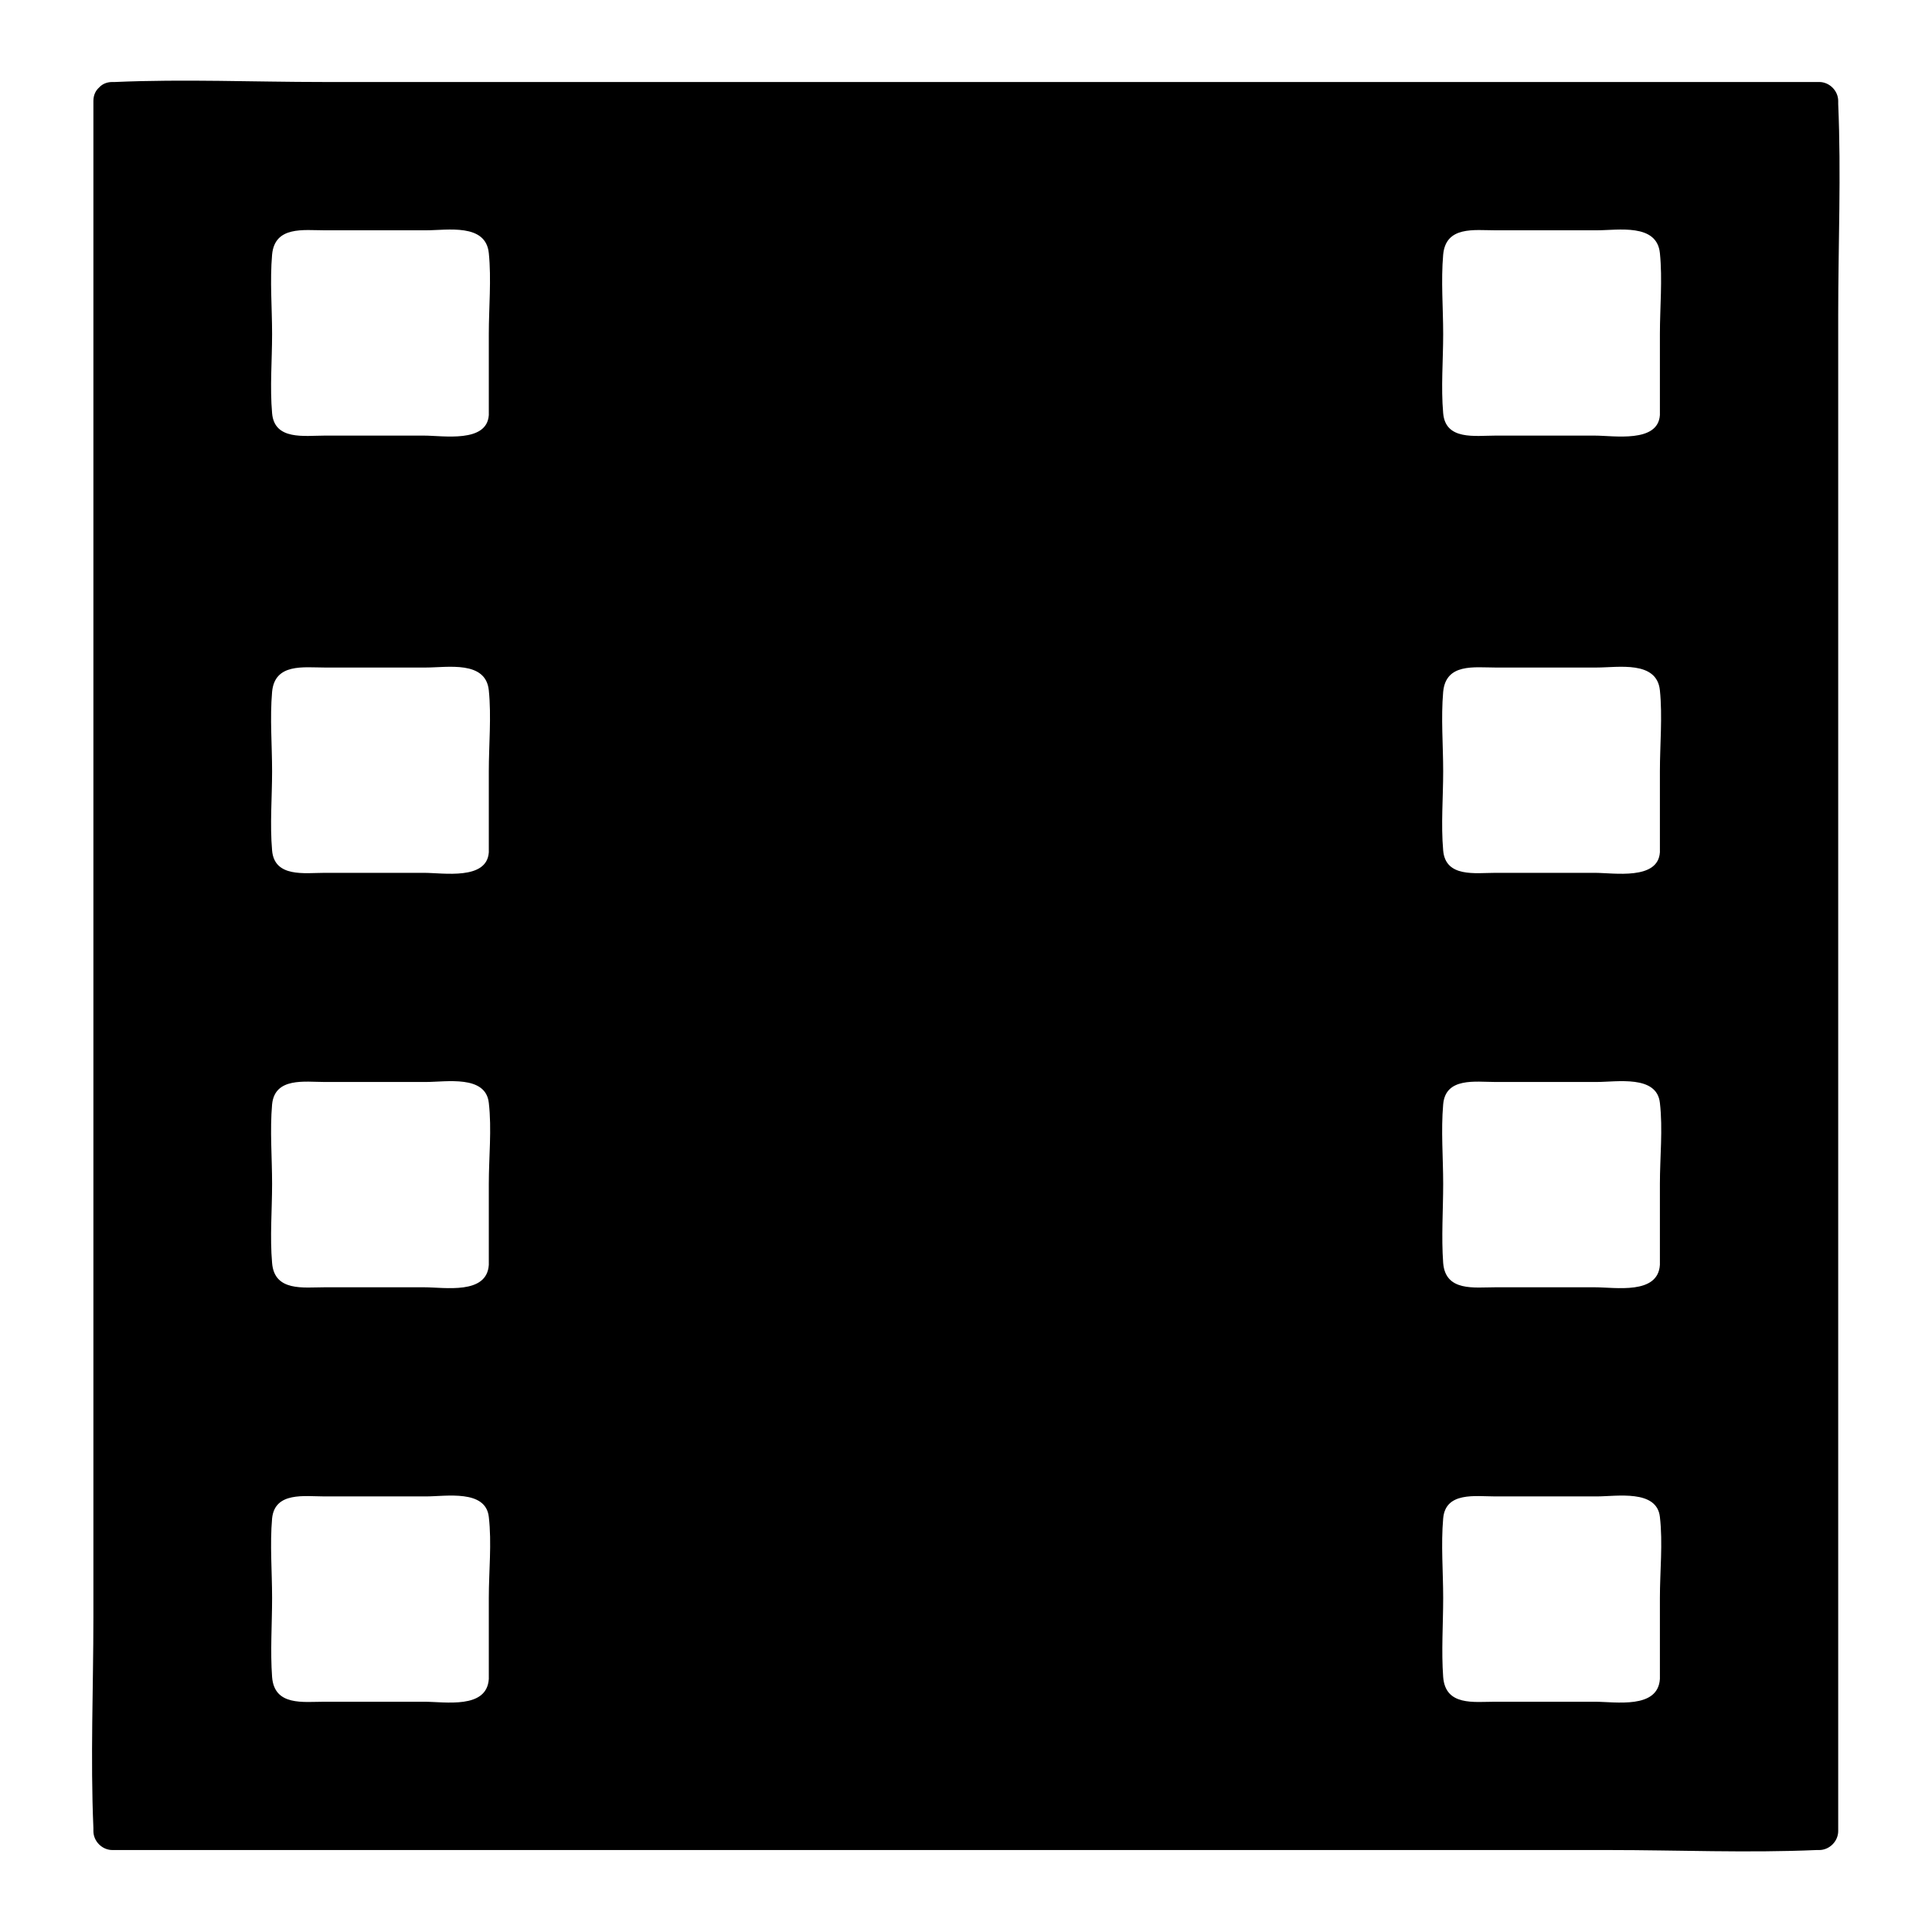 <?xml version="1.0" encoding="UTF-8"?>
<!-- The Best Svg Icon site in the world: iconSvg.co, Visit us! https://iconsvg.co -->
<svg fill="#000000" width="800px" height="800px" version="1.1" viewBox="144 144 512 512" xmlns="http://www.w3.org/2000/svg">
 <g>
  <path d="m173.79 170.77v458.46h452.42v-458.46zm104.79 418.16c0 6.047-5.141 11.082-11.184 11.082l-45.043 0.004c-6.047 0-11.285-5.039-11.285-11.082v-42.824c0-6.047 5.238-10.48 11.285-10.48h44.941c6.047 0 11.184 4.434 11.184 10.48v42.82zm0-109.73c0 6.047-5.141 10.984-11.184 10.984l-45.043-0.004c-6.047 0-11.285-4.938-11.285-10.984v-42.922c0-6.047 5.238-10.578 11.285-10.578h44.941c6.047 0 11.184 4.535 11.184 10.578v42.926zm0-109.33c0 6.047-5.141 10.48-11.184 10.48h-45.043c-6.047 0-11.285-4.434-11.285-10.48v-42.824c0-6.047 5.238-11.082 11.285-11.082h44.941c6.047 0 11.184 5.039 11.184 11.082v42.824zm0-115.88c0 6.047-5.141 10.48-11.184 10.48l-45.043-0.004c-6.047 0-11.285-4.434-11.285-10.48v-42.922c0-6.047 5.238-11.082 11.285-11.082h44.941c6.047 0 11.184 5.039 11.184 11.082v42.926zm310.34 334.93c0 6.047-5.238 11.082-11.285 11.082h-44.941c-6.047 0-11.184-5.039-11.184-11.082v-42.824c0-6.047 5.141-10.48 11.184-10.48h44.941c6.047 0 11.285 4.434 11.285 10.48zm0-109.73c0 6.047-5.238 10.984-11.285 10.984h-44.941c-6.047 0-11.184-4.938-11.184-10.984v-42.926c0-6.047 5.141-10.578 11.184-10.578h44.941c6.047 0 11.285 4.535 11.285 10.578zm0-109.33c0 6.047-5.238 10.48-11.285 10.48h-44.941c-6.047 0-11.184-4.434-11.184-10.48v-42.824c0-6.047 5.141-11.082 11.184-11.082h44.941c6.047 0 11.285 5.039 11.285 11.082zm0-115.88c0 6.047-5.238 10.48-11.285 10.48h-44.941c-6.047 0-11.184-4.434-11.184-10.48v-42.926c0-6.047 5.141-11.082 11.184-11.082h44.941c6.047 0 11.285 5.039 11.285 11.082z"/>
  <path d="m583.89 254c-0.504 7.457-12.191 5.441-17.23 5.441h-26.398c-5.34 0-13.199 1.309-13.805-5.945-0.605-6.852 0-14.008 0-20.957 0-6.953-0.605-14.105 0-21.059 0.707-7.656 8.262-6.449 13.805-6.449h26.902c5.644 0 15.922-1.914 16.727 6.047 0.707 6.953 0 14.41 0 21.461v21.461c0 6.449 10.078 6.449 10.078 0v-22.469c0-7.457 1.109-15.719-0.301-23.176-1.309-7.457-7.859-12.898-15.418-13.402-2.418-0.203-4.734 0-7.152 0h-30.531c-9.371 0-19.547 0.203-23.277 10.781-2.519 7.055-0.906 16.523-0.906 23.781 0 8.062-0.301 16.223 0 24.285 0.301 6.348 3.727 11.789 9.672 14.309 3.426 1.41 6.75 1.41 10.379 1.41h32.746c2.82 0 5.644 0.102 8.363 0 8.969-0.402 15.719-6.449 16.324-15.516 0.5-6.555-9.574-6.453-9.977-0.004z"/>
  <path d="m583.89 369.87c-0.504 7.457-12.191 5.441-17.23 5.441h-26.398c-5.238 0-13.199 1.309-13.805-5.945-0.605-6.852 0-14.008 0-20.957 0-6.953-0.605-14.105 0-21.059 0.707-7.656 8.262-6.449 13.805-6.449h26.902c5.644 0 15.922-1.914 16.727 6.047 0.707 6.953 0 14.41 0 21.461v21.461c0 6.449 10.078 6.449 10.078 0v-22.469c0-7.457 1.109-15.719-0.301-23.176-1.309-7.457-7.859-12.898-15.418-13.402-2.418-0.203-4.734 0-7.152 0h-30.531c-9.371 0-19.547 0.203-23.277 10.883-2.519 7.055-0.906 16.523-0.906 23.781 0 8.062-0.301 16.223 0 24.285 0.301 6.348 3.727 11.789 9.672 14.309 3.426 1.41 6.75 1.309 10.379 1.309h32.746c2.82 0 5.644 0.102 8.363 0 8.969-0.402 15.719-6.449 16.324-15.516 0.5-6.453-9.574-6.453-9.977-0.004z"/>
  <path d="m583.89 479.2c-0.504 7.961-11.789 5.945-17.23 5.945h-26.398c-5.543 0-13.199 1.211-13.805-6.449-0.504-6.852 0-14.008 0-20.957 0-6.953-0.605-14.105 0-21.059 0.605-7.254 8.566-5.945 13.805-5.945h26.902c5.34 0 15.922-1.914 16.727 5.543 0.805 6.953 0 14.41 0 21.461v21.461c0 6.449 10.078 6.449 10.078 0v-22.469c0-7.457 1.109-15.82-0.301-23.176-1.41-7.457-7.961-12.395-15.418-12.898-2.418-0.203-4.734 0-7.152 0h-30.531c-9.168 0-19.547 0-23.277 10.379-2.519 6.953-0.906 16.523-0.906 23.68 0 8.062-0.301 16.223 0 24.285 0.301 6.449 3.727 12.09 9.773 14.711 3.324 1.512 6.75 1.41 10.379 1.41h32.746c2.82 0 5.644 0.102 8.363 0 9.07-0.402 15.719-6.953 16.324-16.02 0.398-6.453-9.676-6.352-10.078 0.098z"/>
  <path d="m583.89 588.93c-0.504 8.062-11.789 6.047-17.23 6.047h-26.398c-5.644 0-13.199 1.211-13.805-6.551-0.504-6.852 0-14.008 0-20.957 0-6.953-0.605-14.105 0-21.059 0.605-7.152 8.566-5.844 13.805-5.844h26.902c5.238 0 15.922-1.914 16.727 5.441 0.805 6.953 0 14.41 0 21.461v21.461c0 6.449 10.078 6.449 10.078 0v-22.469c0-7.457 1.109-15.82-0.301-23.176-1.41-7.457-8.062-12.395-15.418-12.797-2.418-0.102-4.734 0-7.152 0h-30.531c-9.07 0-19.547-0.102-23.277 10.277-2.519 6.953-0.906 16.523-0.906 23.68 0 8.062-0.301 16.223 0 24.285 0.301 6.449 3.727 12.191 9.773 14.812 3.324 1.512 6.75 1.41 10.379 1.41h32.746c2.82 0 5.644 0.102 8.363 0 9.168-0.402 15.82-7.152 16.324-16.121 0.398-6.449-9.676-6.352-10.078 0.098z"/>
  <path d="m273.54 254c-0.504 7.457-12.09 5.441-17.129 5.441h-26.398c-5.34 0-13.301 1.309-13.906-5.945-0.605-6.852 0-14.008 0-20.957 0-6.953-0.605-14.105 0-21.059 0.707-7.656 8.363-6.449 13.906-6.449h26.902c5.644 0 15.82-1.914 16.625 6.047 0.707 6.953 0 14.41 0 21.461v21.461c0 6.449 10.078 6.449 10.078 0v-22.469c0-7.457 1.008-15.719-0.301-23.176-1.309-7.457-7.859-12.898-15.316-13.402-2.418-0.203-4.734 0-7.152 0h-30.531c-9.371 0-19.547 0.203-23.375 10.781-2.519 6.953-1.008 16.523-1.008 23.781 0 8.062-0.301 16.223 0 24.285 0.301 6.449 3.828 11.789 9.773 14.309 3.426 1.41 6.852 1.41 10.379 1.41h32.746c2.82 0 5.644 0.102 8.363 0 8.969-0.402 15.719-6.551 16.223-15.516 0.602-6.555-9.477-6.453-9.879-0.004z"/>
  <path d="m273.54 369.87c-0.504 7.457-12.09 5.441-17.129 5.441h-26.398c-5.238 0-13.301 1.309-13.906-5.945-0.605-6.852 0-14.105 0-20.957 0-6.953-0.605-14.105 0-21.059 0.707-7.656 8.363-6.449 13.906-6.449h26.902c5.644 0 15.82-1.914 16.625 6.047 0.707 6.953 0 14.41 0 21.461v21.461c0 6.449 10.078 6.449 10.078 0v-22.469c0-7.457 1.008-15.719-0.301-23.176-1.309-7.457-7.859-12.898-15.316-13.402-2.418-0.203-4.734 0-7.152 0h-30.531c-9.371 0-19.547 0.203-23.375 10.883-2.519 6.953-1.008 16.523-1.008 23.781 0 8.062-0.301 16.223 0 24.285 0.301 6.449 3.828 11.789 9.773 14.309 3.426 1.41 6.852 1.309 10.379 1.309h32.746c2.82 0 5.644 0.102 8.363 0 8.969-0.402 15.719-6.449 16.223-15.516 0.602-6.453-9.477-6.453-9.879-0.004z"/>
  <path d="m273.54 479.2c-0.504 7.961-11.688 5.945-17.129 5.945h-26.398c-5.543 0-13.301 1.211-13.906-6.449-0.605-6.852 0-14.008 0-20.957 0-6.953-0.605-14.207 0-21.059 0.707-7.254 8.664-5.945 13.906-5.945h26.902c5.34 0 15.82-1.914 16.625 5.543 0.805 6.953 0 14.41 0 21.461v21.461c0 6.449 10.078 6.449 10.078 0v-22.469c0-7.457 1.109-15.82-0.301-23.176-1.41-7.457-7.961-12.395-15.316-12.898-2.418-0.203-4.734 0-7.152 0h-30.531c-9.168 0-19.547 0-23.375 10.379-2.519 6.953-1.008 16.523-1.008 23.68 0 8.062-0.301 16.223 0 24.285 0.301 6.449 3.828 12.09 9.773 14.711 3.324 1.512 6.75 1.41 10.379 1.41h32.746c2.82 0 5.644 0.102 8.363 0 9.07-0.402 15.719-7.055 16.223-16.02 0.602-6.453-9.477-6.352-9.879 0.098z"/>
  <path d="m273.54 588.93c-0.504 8.062-11.586 6.047-17.129 6.047h-26.398c-5.644 0-13.301 1.211-13.906-6.551-0.504-6.852 0-14.008 0-20.957 0-6.953-0.605-14.207 0-21.059 0.707-7.152 8.664-5.844 13.906-5.844h26.902c5.238 0 15.82-1.914 16.625 5.441 0.805 6.953 0 14.41 0 21.461v21.461c0 6.449 10.078 6.449 10.078 0v-22.469c0-7.457 1.109-15.719-0.301-23.176-1.41-7.457-7.961-12.395-15.316-12.797-2.418-0.102-4.734 0-7.152 0h-30.531c-9.07 0-19.547-0.102-23.375 10.277-2.519 6.953-1.008 16.523-1.008 23.68 0 8.062-0.301 16.223 0 24.285 0.301 6.449 3.828 12.191 9.773 14.812 3.324 1.512 6.75 1.41 10.379 1.41h32.746c2.82 0 5.644 0.102 8.363 0 9.07-0.402 15.719-7.152 16.223-16.121 0.602-6.449-9.477-6.352-9.879 0.098z"/>
  <path d="m168.75 170.77v45.746 109.73 132.1 114.27c0 18.539-0.805 37.281 0 55.82v0.805c0 2.719 2.316 5.039 5.039 5.039h44.941 107.91 131.09 112.55c18.34 0 36.777 0.805 55.117 0h0.707c2.719 0 5.039-2.316 5.039-5.039v-45.746-109.73-132.1-114.27c0-18.539 0.805-37.281 0-55.82v-0.805c0-2.719-2.316-5.039-5.039-5.039h-44.941-107.91-131.09-112.55c-18.34 0-36.777-0.805-55.117 0h-0.707c-6.449 0-6.449 10.078 0 10.078h44.941 107.91 131.09 112.55 37.383c5.644 0 12.09 0.906 17.734 0h0.707l-5.039-5.039v45.746 109.73 132.1 114.27 37.988c0 5.644-0.906 12.293 0 17.836v0.805l5.039-5.039h-44.941-107.91-131.09-112.55-37.383c-5.644 0-12.09-0.906-17.734 0h-0.707l5.039 5.039v-45.746-109.73-132.1-114.27c0-18.539 0.805-37.281 0-55.82v-0.805c-0.004-6.453-10.078-6.453-10.078-0.004z"/>
 </g>
</svg>